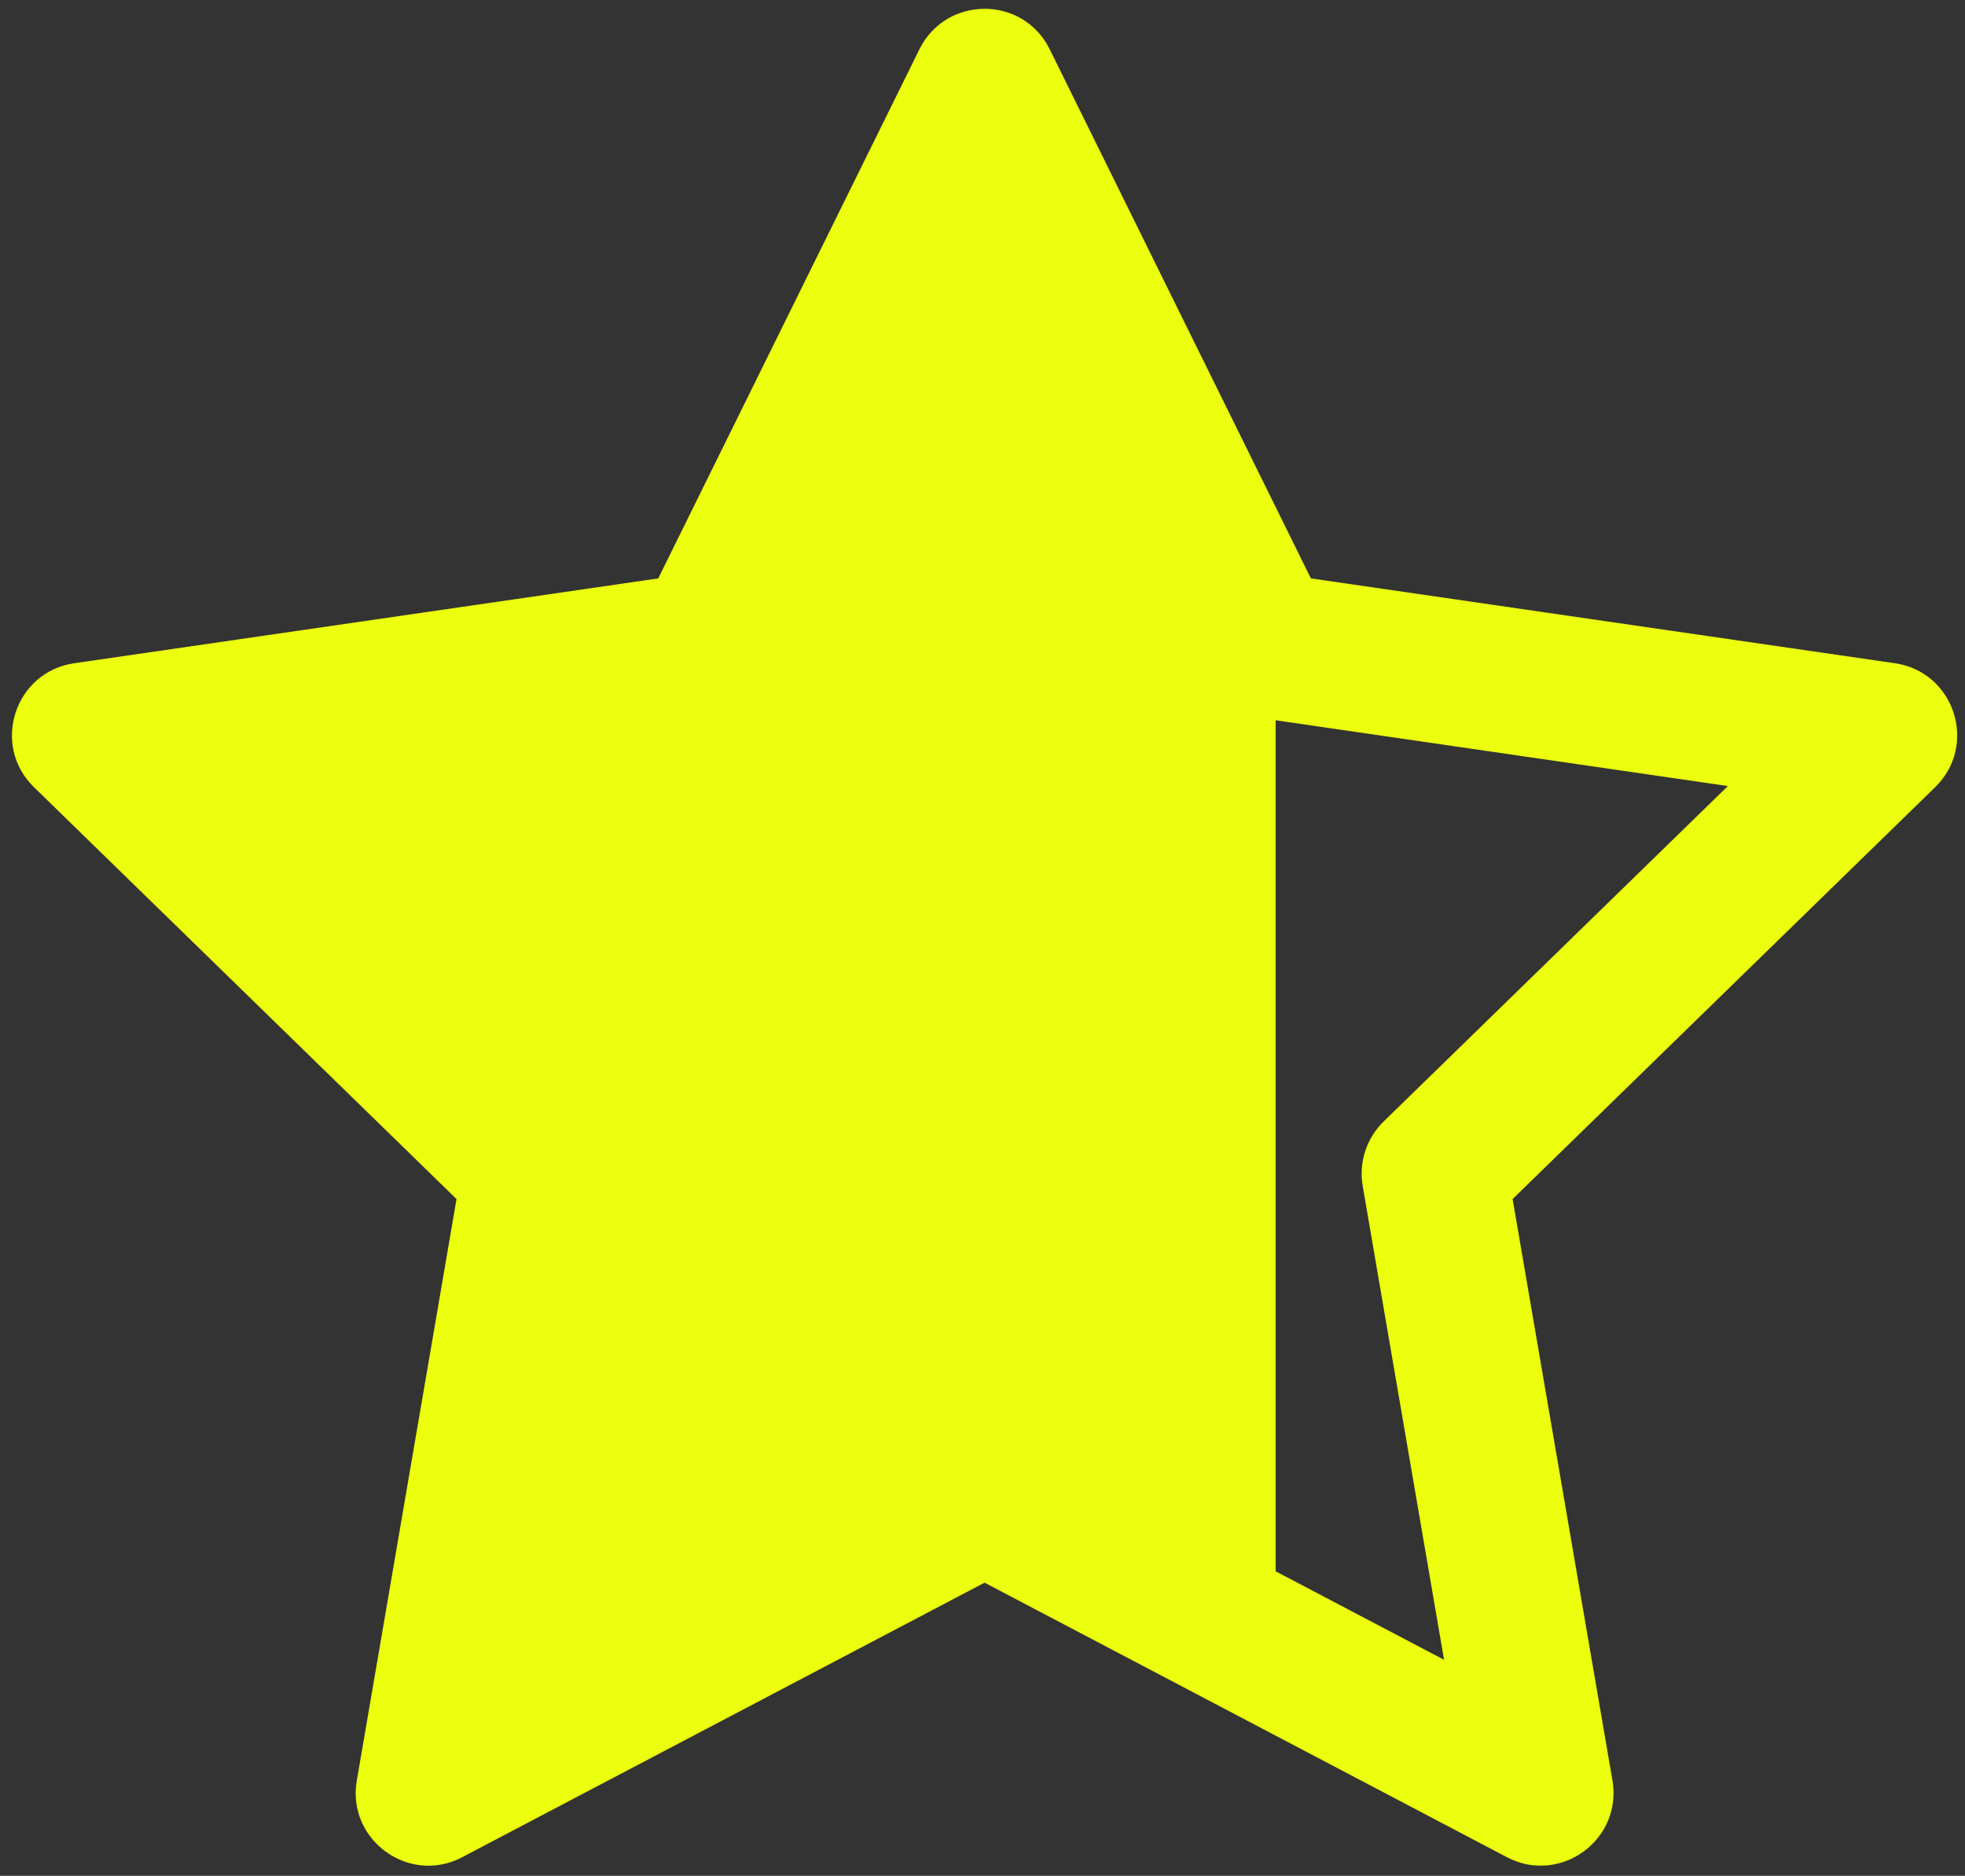 <?xml version="1.0" encoding="UTF-8" standalone="no"?> <svg xmlns="http://www.w3.org/2000/svg" xmlns:xlink="http://www.w3.org/1999/xlink" xmlns:serif="http://www.serif.com/" width="100%" height="100%" viewBox="0 0 243 232" version="1.1" xml:space="preserve" style="fill-rule:evenodd;clip-rule:evenodd;stroke-linejoin:round;stroke-miterlimit:2;"><rect x="0" y="0" width="243" height="232" fill="#333333" stroke="none"/> <g id="Artboard1" transform="matrix(1.06,0,0,1.047,-38.853,-31.95)"> <rect x="36.651" y="30.512" width="229.209" height="221.023" style="fill:none;"></rect> <g transform="matrix(16.98,0,0,17.19,15.678,5.771)"> <g id="SvgjsG1008"> <g> <path d="M10.242,5.414L8.448,1.779C8.356,1.592 8.177,1.499 7.998,1.5C7.82,1.501 7.643,1.594 7.552,1.779L5.758,5.414L1.746,5.997C1.336,6.056 1.172,6.56 1.469,6.849L4.372,9.679L3.687,13.674C3.631,13.997 3.888,14.26 4.179,14.26C4.256,14.26 4.335,14.242 4.412,14.201L8,12.315L11.588,14.201C11.651,14.234 11.716,14.253 11.78,14.258C11.807,14.26 11.835,14.26 11.862,14.258C12.136,14.235 12.366,13.982 12.314,13.674L11.628,9.679L14.531,6.849C14.828,6.56 14.664,6.056 14.254,5.997L10.242,5.414ZM10,12.237L10,6.389L13.107,6.841L10.742,9.146C10.624,9.261 10.57,9.427 10.598,9.589L11.157,12.845L10,12.237Z" style="fill:rgb(236,255,15);fill-rule:nonzero;"></path> </g> </g> </g> </g> </svg> 